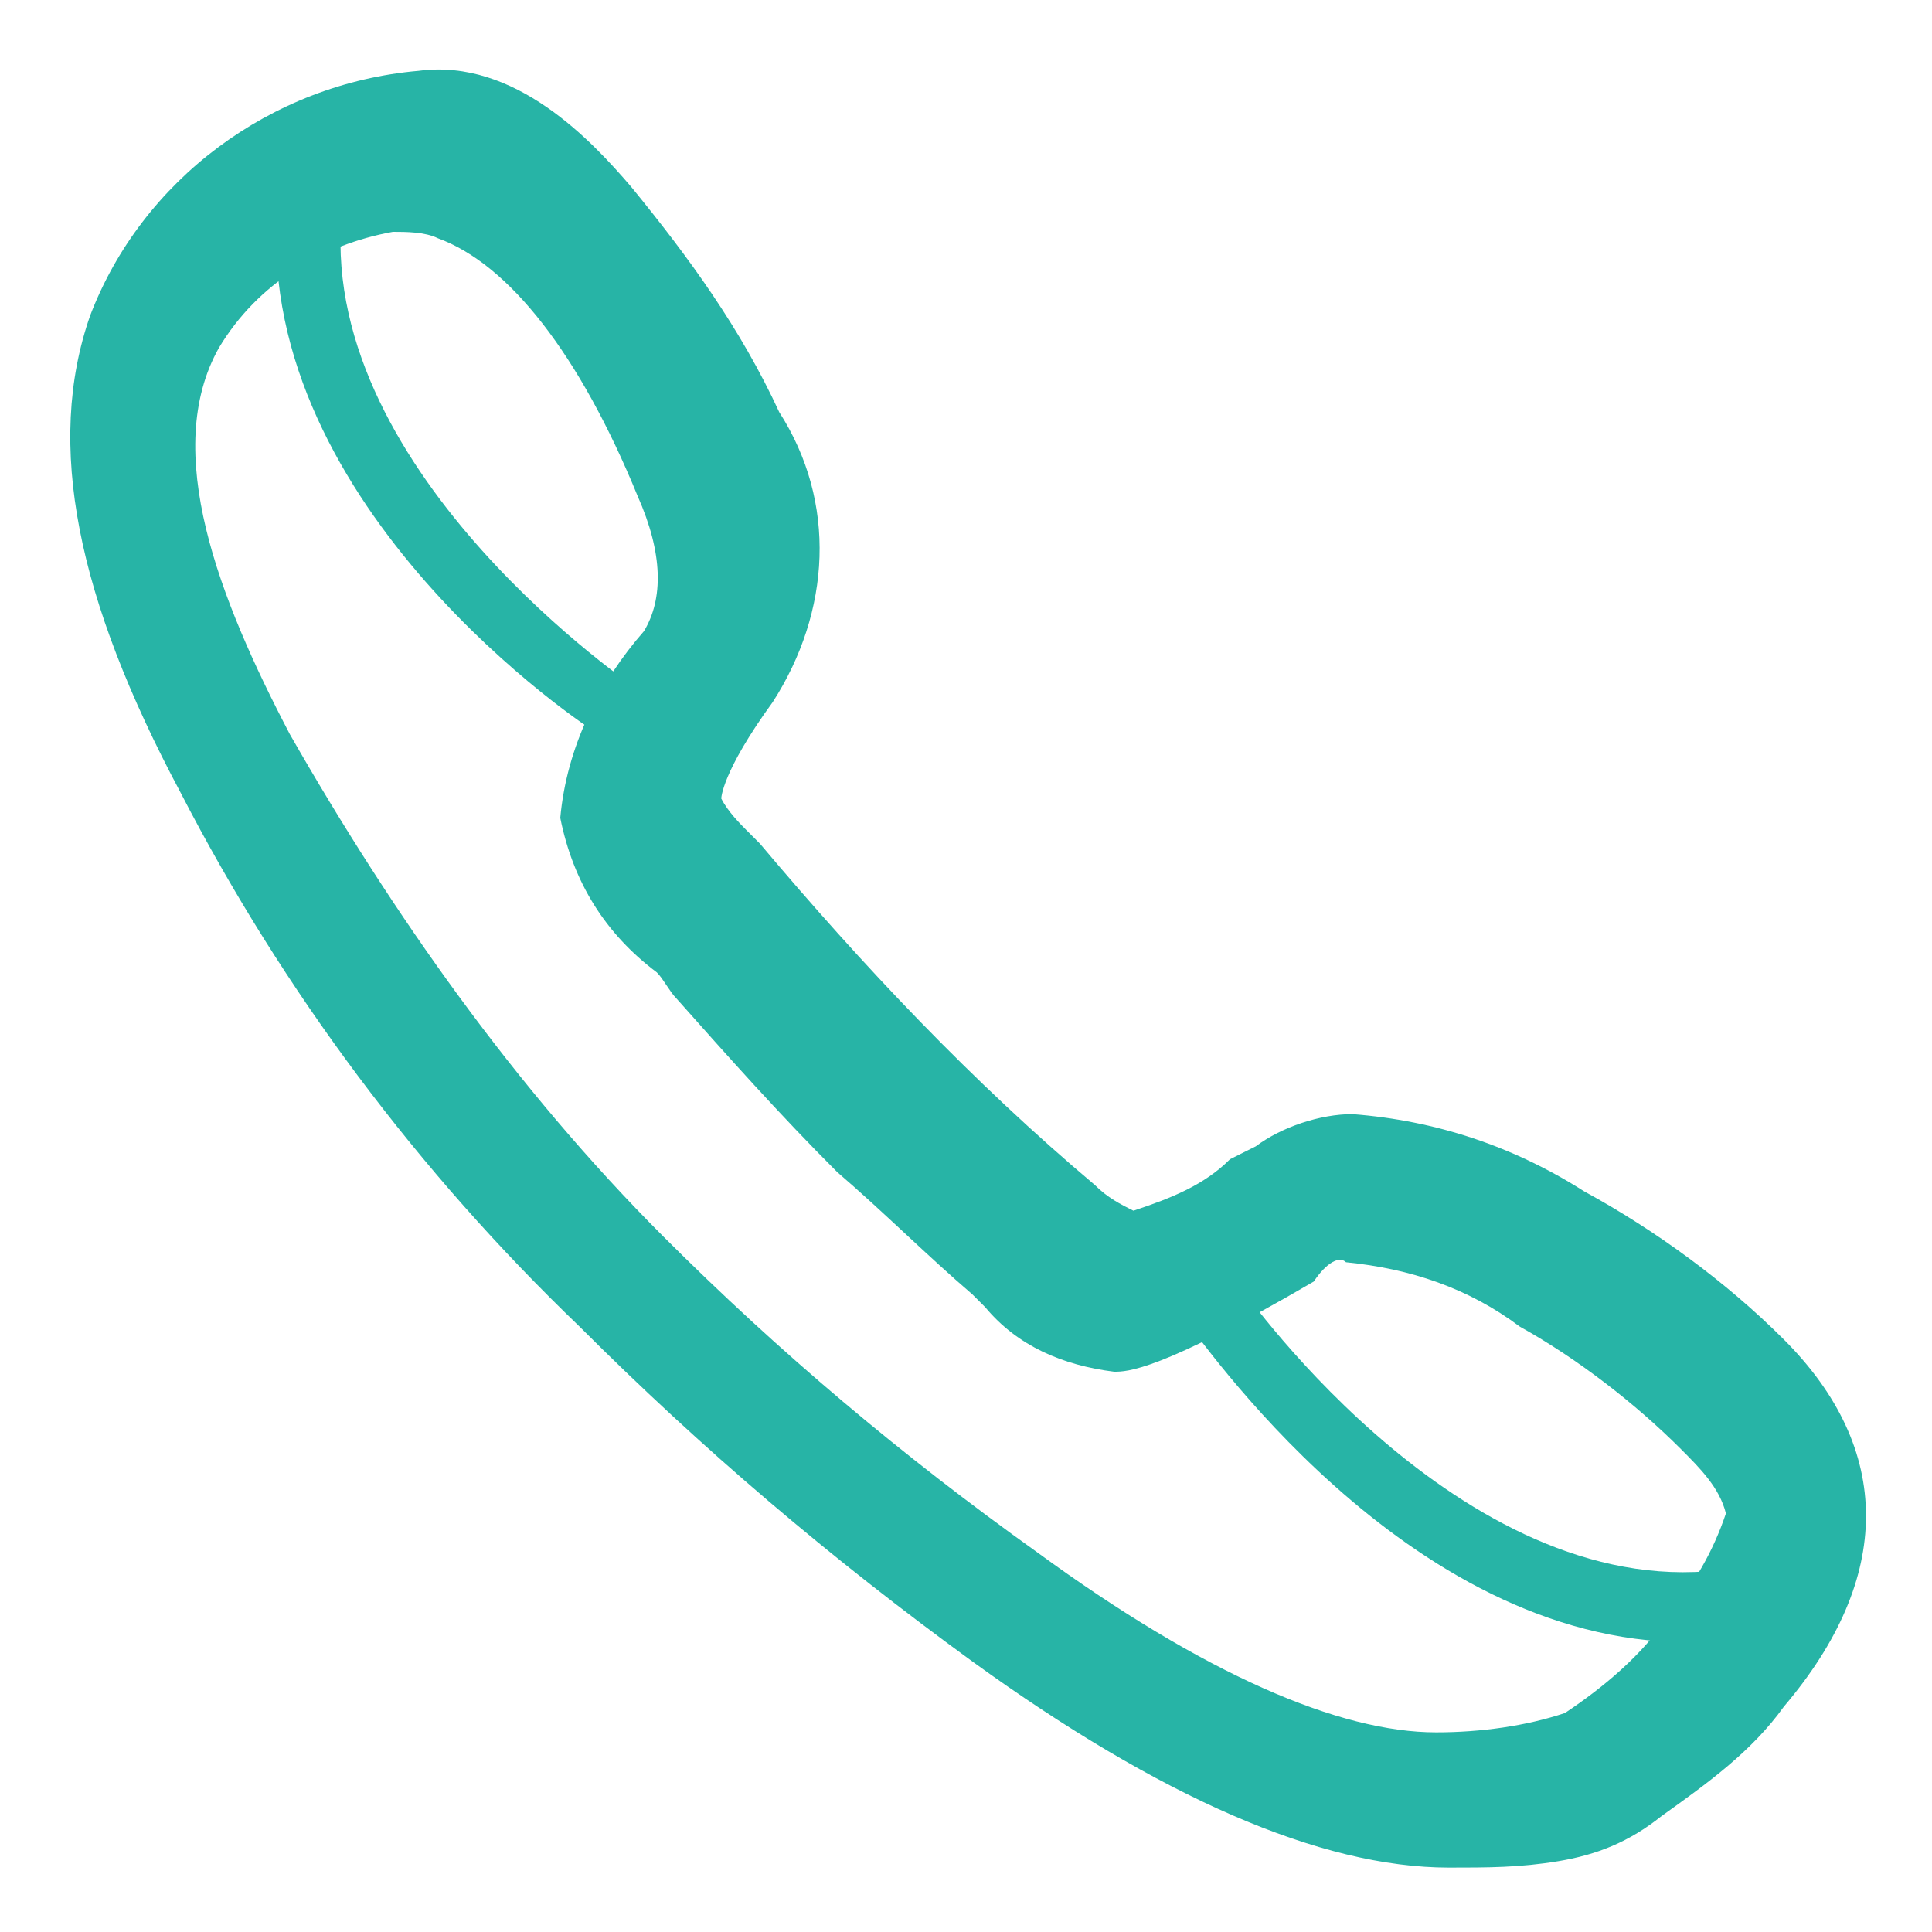 <svg version="1.1" id="Layer_1" xmlns="http://www.w3.org/2000/svg" x="0" y="0" viewBox="0 0 30 30" xml:space="preserve">
  <style>
    .st0{fill:#27b4a6}
  </style>
  <path class="st0" d="M27.7 20.8c-.9-.9-2-1.7-3.1-2.3-1.1-.7-2.3-1.1-3.6-1.2-.5 0-1.1.2-1.5.5l-.4.2c-.4.4-.9.6-1.5.8-.2-.1-.4-.2-.6-.4-1.9-1.6-3.6-3.4-5.2-5.3l-.2-.2c-.1-.1-.3-.3-.4-.5 0 0 0-.4.8-1.5.9-1.4 1-3.1.1-4.5-.6-1.3-1.4-2.4-2.3-3.5-.6-.7-1.8-2-3.3-1.8-2.3.2-4.3 1.7-5.1 3.8-.7 2-.2 4.4 1.4 7.4 1.6 3.1 3.7 5.9 6.2 8.3 1.9 1.9 3.9 3.6 6.1 5.2 2.9 2.1 5.4 3.2 7.4 3.2.6 0 1.1 0 1.7-.1.6-.1 1.1-.3 1.6-.7.7-.5 1.4-1 1.9-1.7 1.7-2 1.7-4 0-5.7zm-6.8-1.2c1 .1 1.9.4 2.7 1 .9.5 1.8 1.2 2.5 1.9.3.3.6.6.7 1-.2.6-.5 1.1-.9 1.6-.4.6-1 1.1-1.6 1.5-.6.2-1.3.3-2 .3-1.5 0-3.6-.9-6.2-2.8-2.1-1.5-4-3.1-5.8-4.9-2.3-2.3-4.2-5-5.8-7.8-1.1-2.1-2-4.4-1.1-6C4 4.4 5 3.8 6.1 3.6c.2 0 .5 0 .7.1 1.1.4 2.2 1.8 3.1 4 .4.9.4 1.6.1 2.1-.7.8-1.2 1.8-1.3 2.9.2 1 .7 1.8 1.5 2.4.1.1.2.3.3.4.8.9 1.6 1.8 2.5 2.7.7.6 1.4 1.3 2.1 1.9l.2.2c.5.6 1.2.9 2 1 .2 0 .7 0 3.1-1.4.2-.3.4-.4.5-.3z"/>
  <path class="st0" d="M9.3 11.4c-.2-.1-5.3-3.5-5-8.1l1 .1c-.3 4 4.6 7.3 4.6 7.3l-.6.7zM26.2 25.5c-4.4 0-7.6-4.8-7.8-5l.8-.6s3.3 4.8 7.3 4.5l.1 1c-.1.1-.2.1-.4.1z"/>
</svg>
